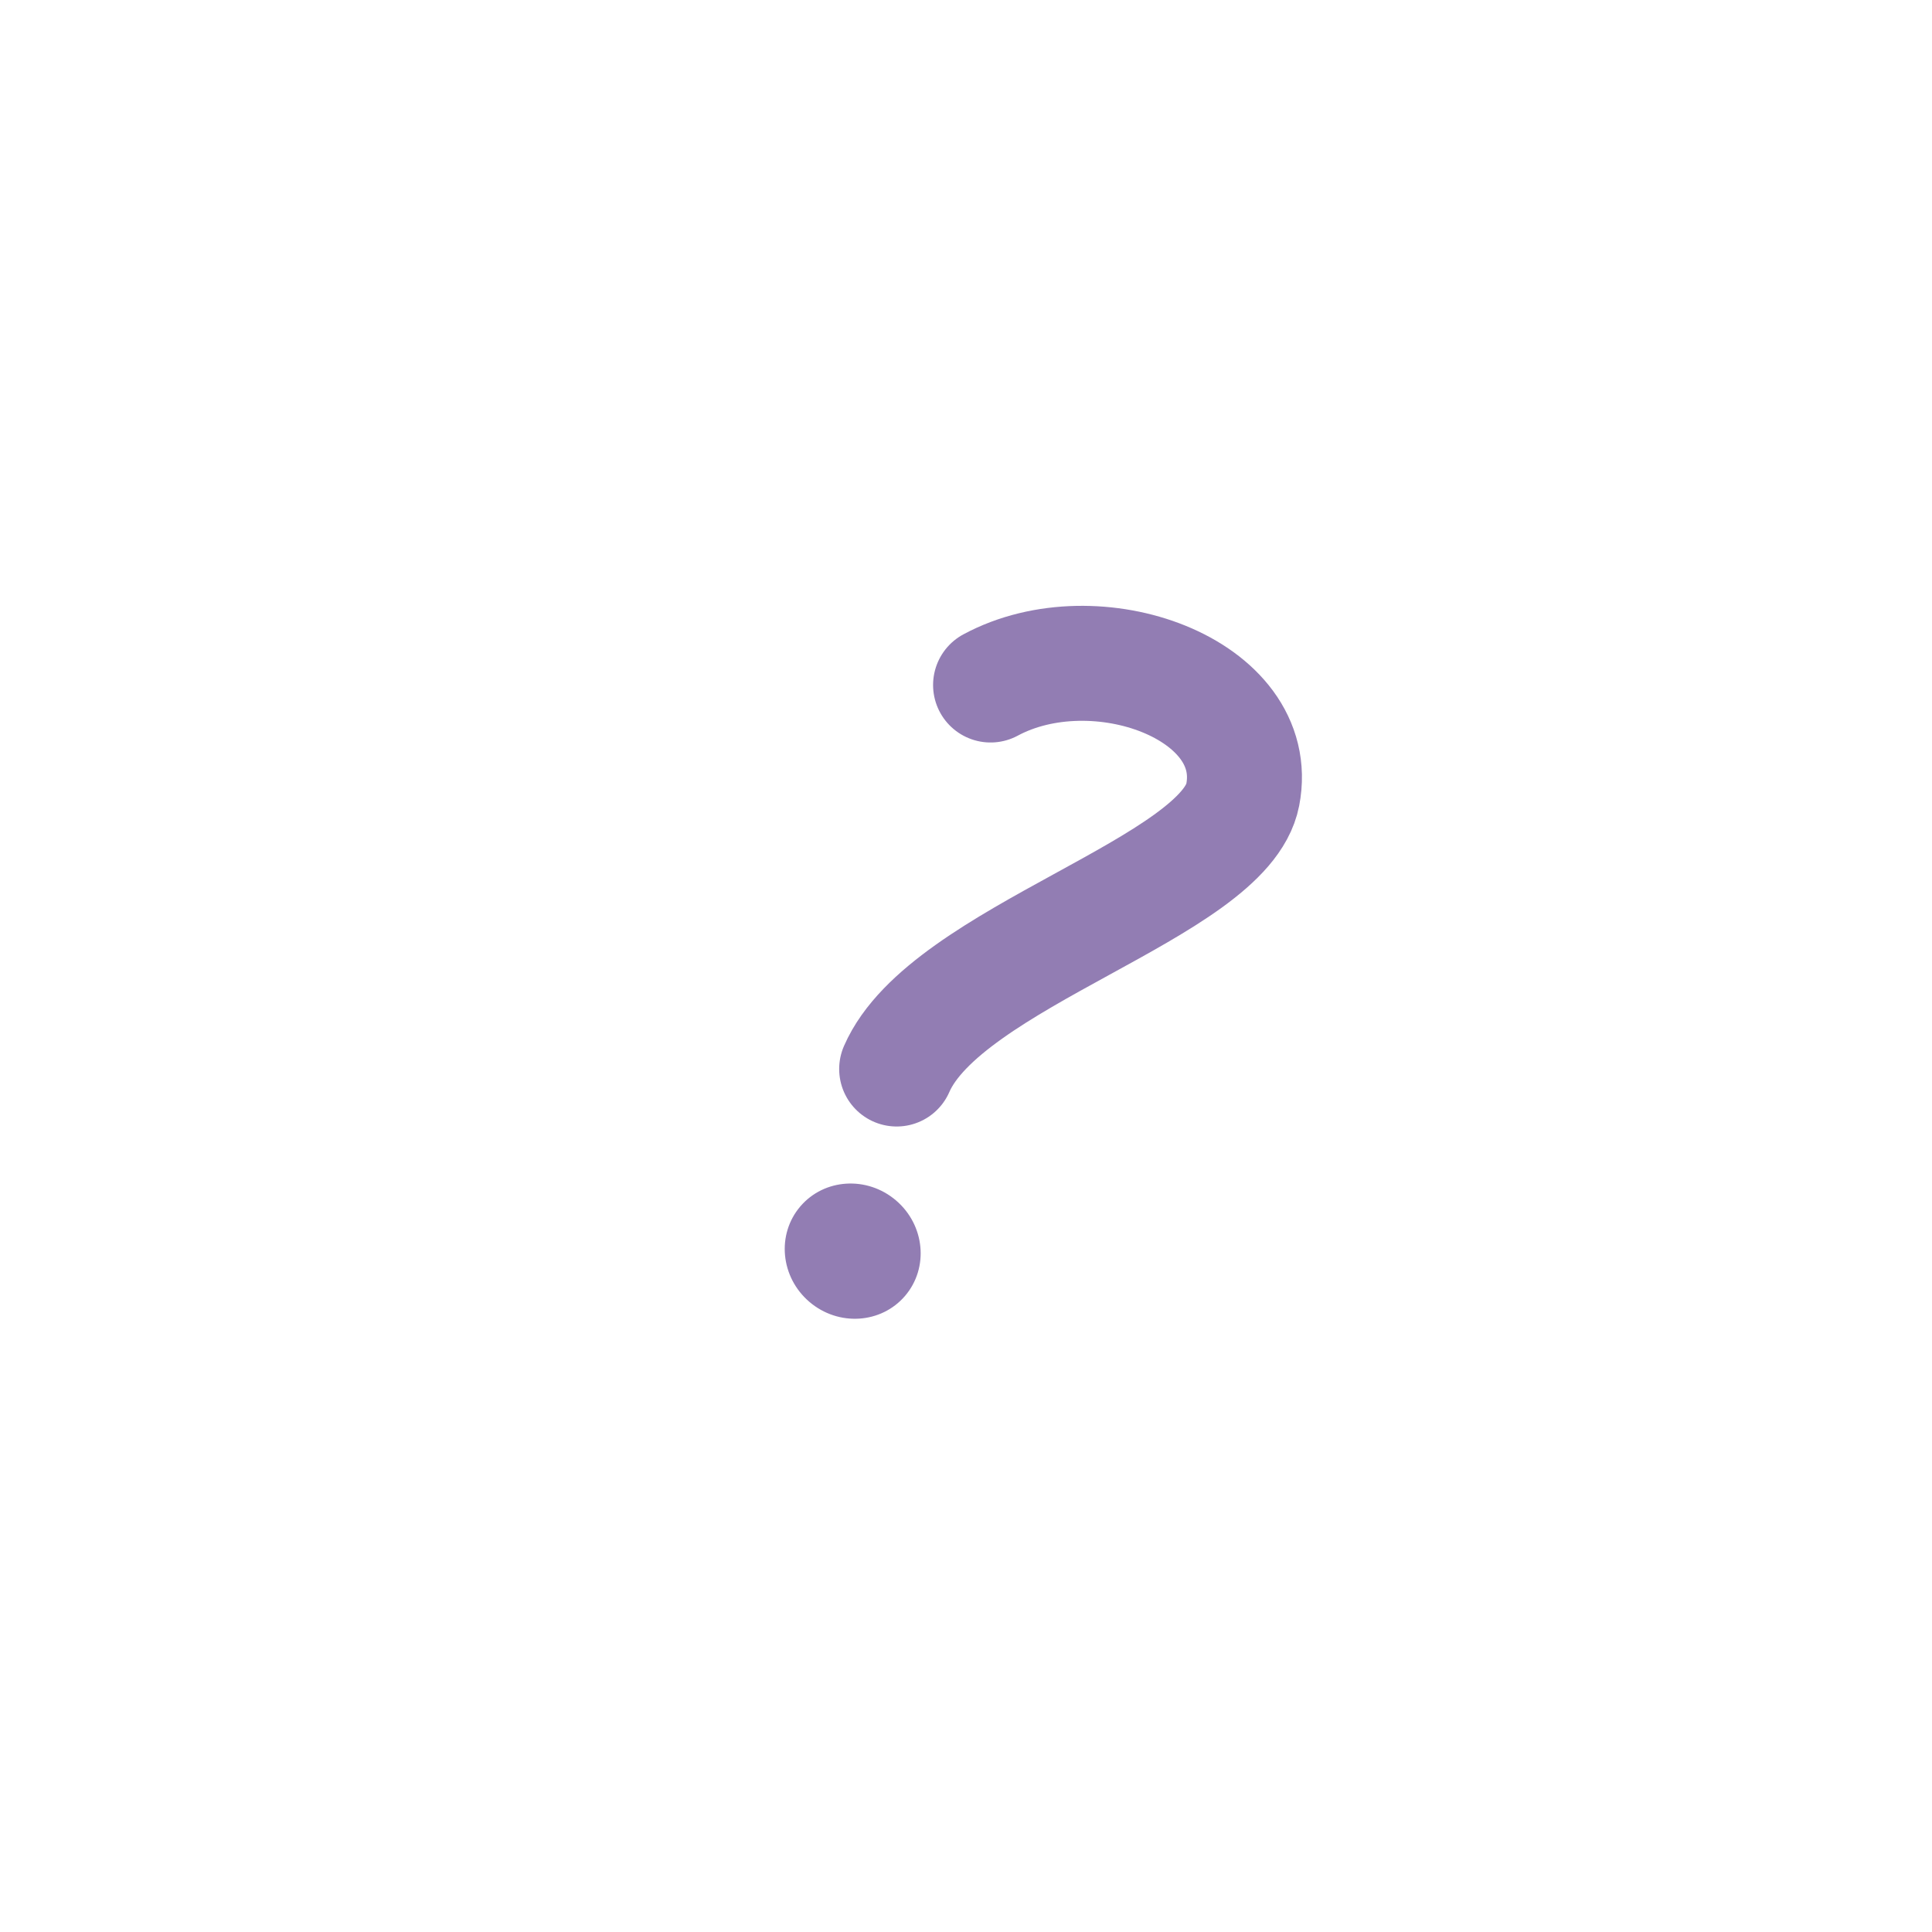 <svg width="200" height="200" viewBox="0 0 200 200" fill="none" xmlns="http://www.w3.org/2000/svg">
<path d="M102.543 70.912C113.445 65.047 130.767 71.316 128.649 82.274C126.782 91.934 97.9 98.997 92.822 110.664" stroke="#927DB3" stroke-width="11.902" stroke-linecap="round" stroke-linejoin="round"/>
<ellipse cx="88.271" cy="129.518" rx="7.13" ry="6.904" transform="rotate(40.47 88.271 129.518)" fill="#927DB3"/>
</svg>
